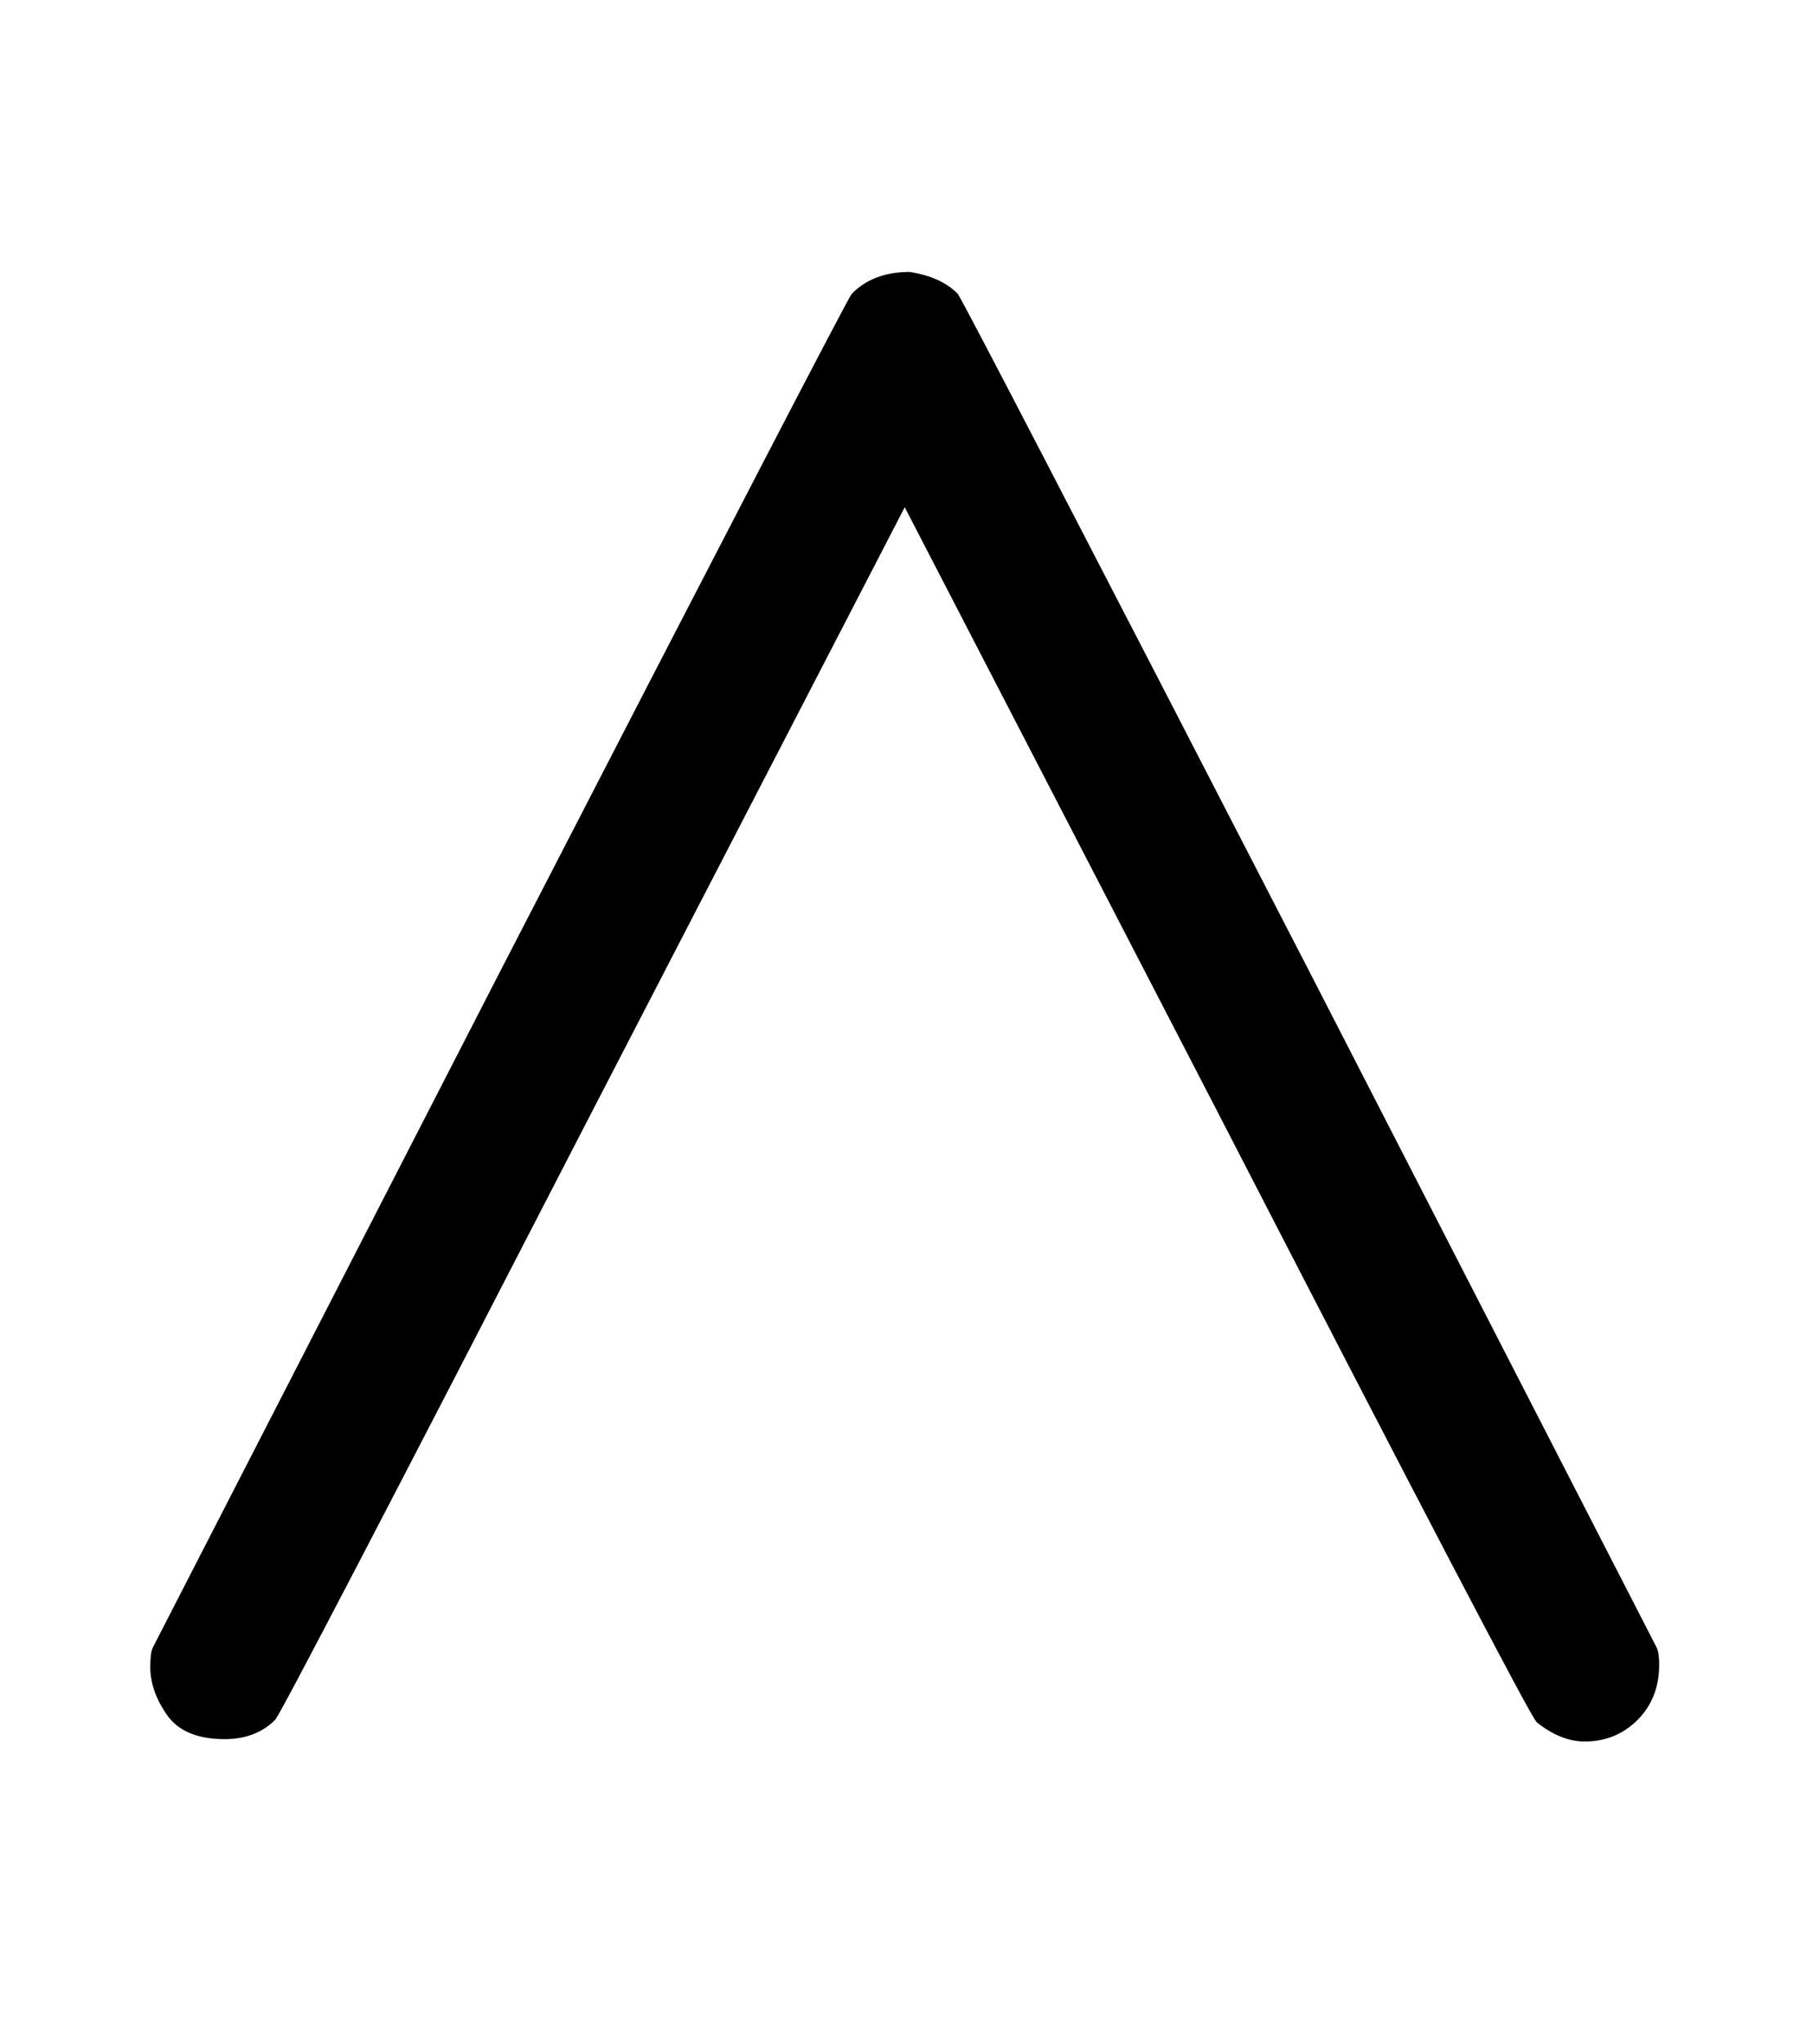 <svg xmlns:xlink="http://www.w3.org/1999/xlink" width="1.783ex" height="2.009ex" style="vertical-align: -0.338ex;" viewBox="0 -719.6 767.5 865.1" role="img" focusable="false" xmlns="http://www.w3.org/2000/svg" aria-labelledby="MathJax-SVG-1-Title">
<title id="MathJax-SVG-1-Title">{\displaystyle {\boldsymbol {\land }}}</title>
<defs aria-hidden="true">
<path stroke-width="1" id="E1-MJMAINB-2227" d="M95 -16Q78 -16 71 -6T64 14Q64 20 65 22L212 308Q359 593 361 595Q370 604 385 604Q398 602 405 595Q407 593 554 308L701 22Q702 20 702 15Q702 1 693 -8T671 -17Q661 -17 651 -9Q647 -5 515 251L383 506L251 251Q119 -5 116 -8Q108 -16 95 -16Z"></path>
</defs>
<g stroke="currentColor" fill="currentColor" stroke-width="0" transform="matrix(1 0 0 -1 0 0)" aria-hidden="true">
 <use xlink:href="#E1-MJMAINB-2227" x="0" y="0"></use>
</g>
</svg>